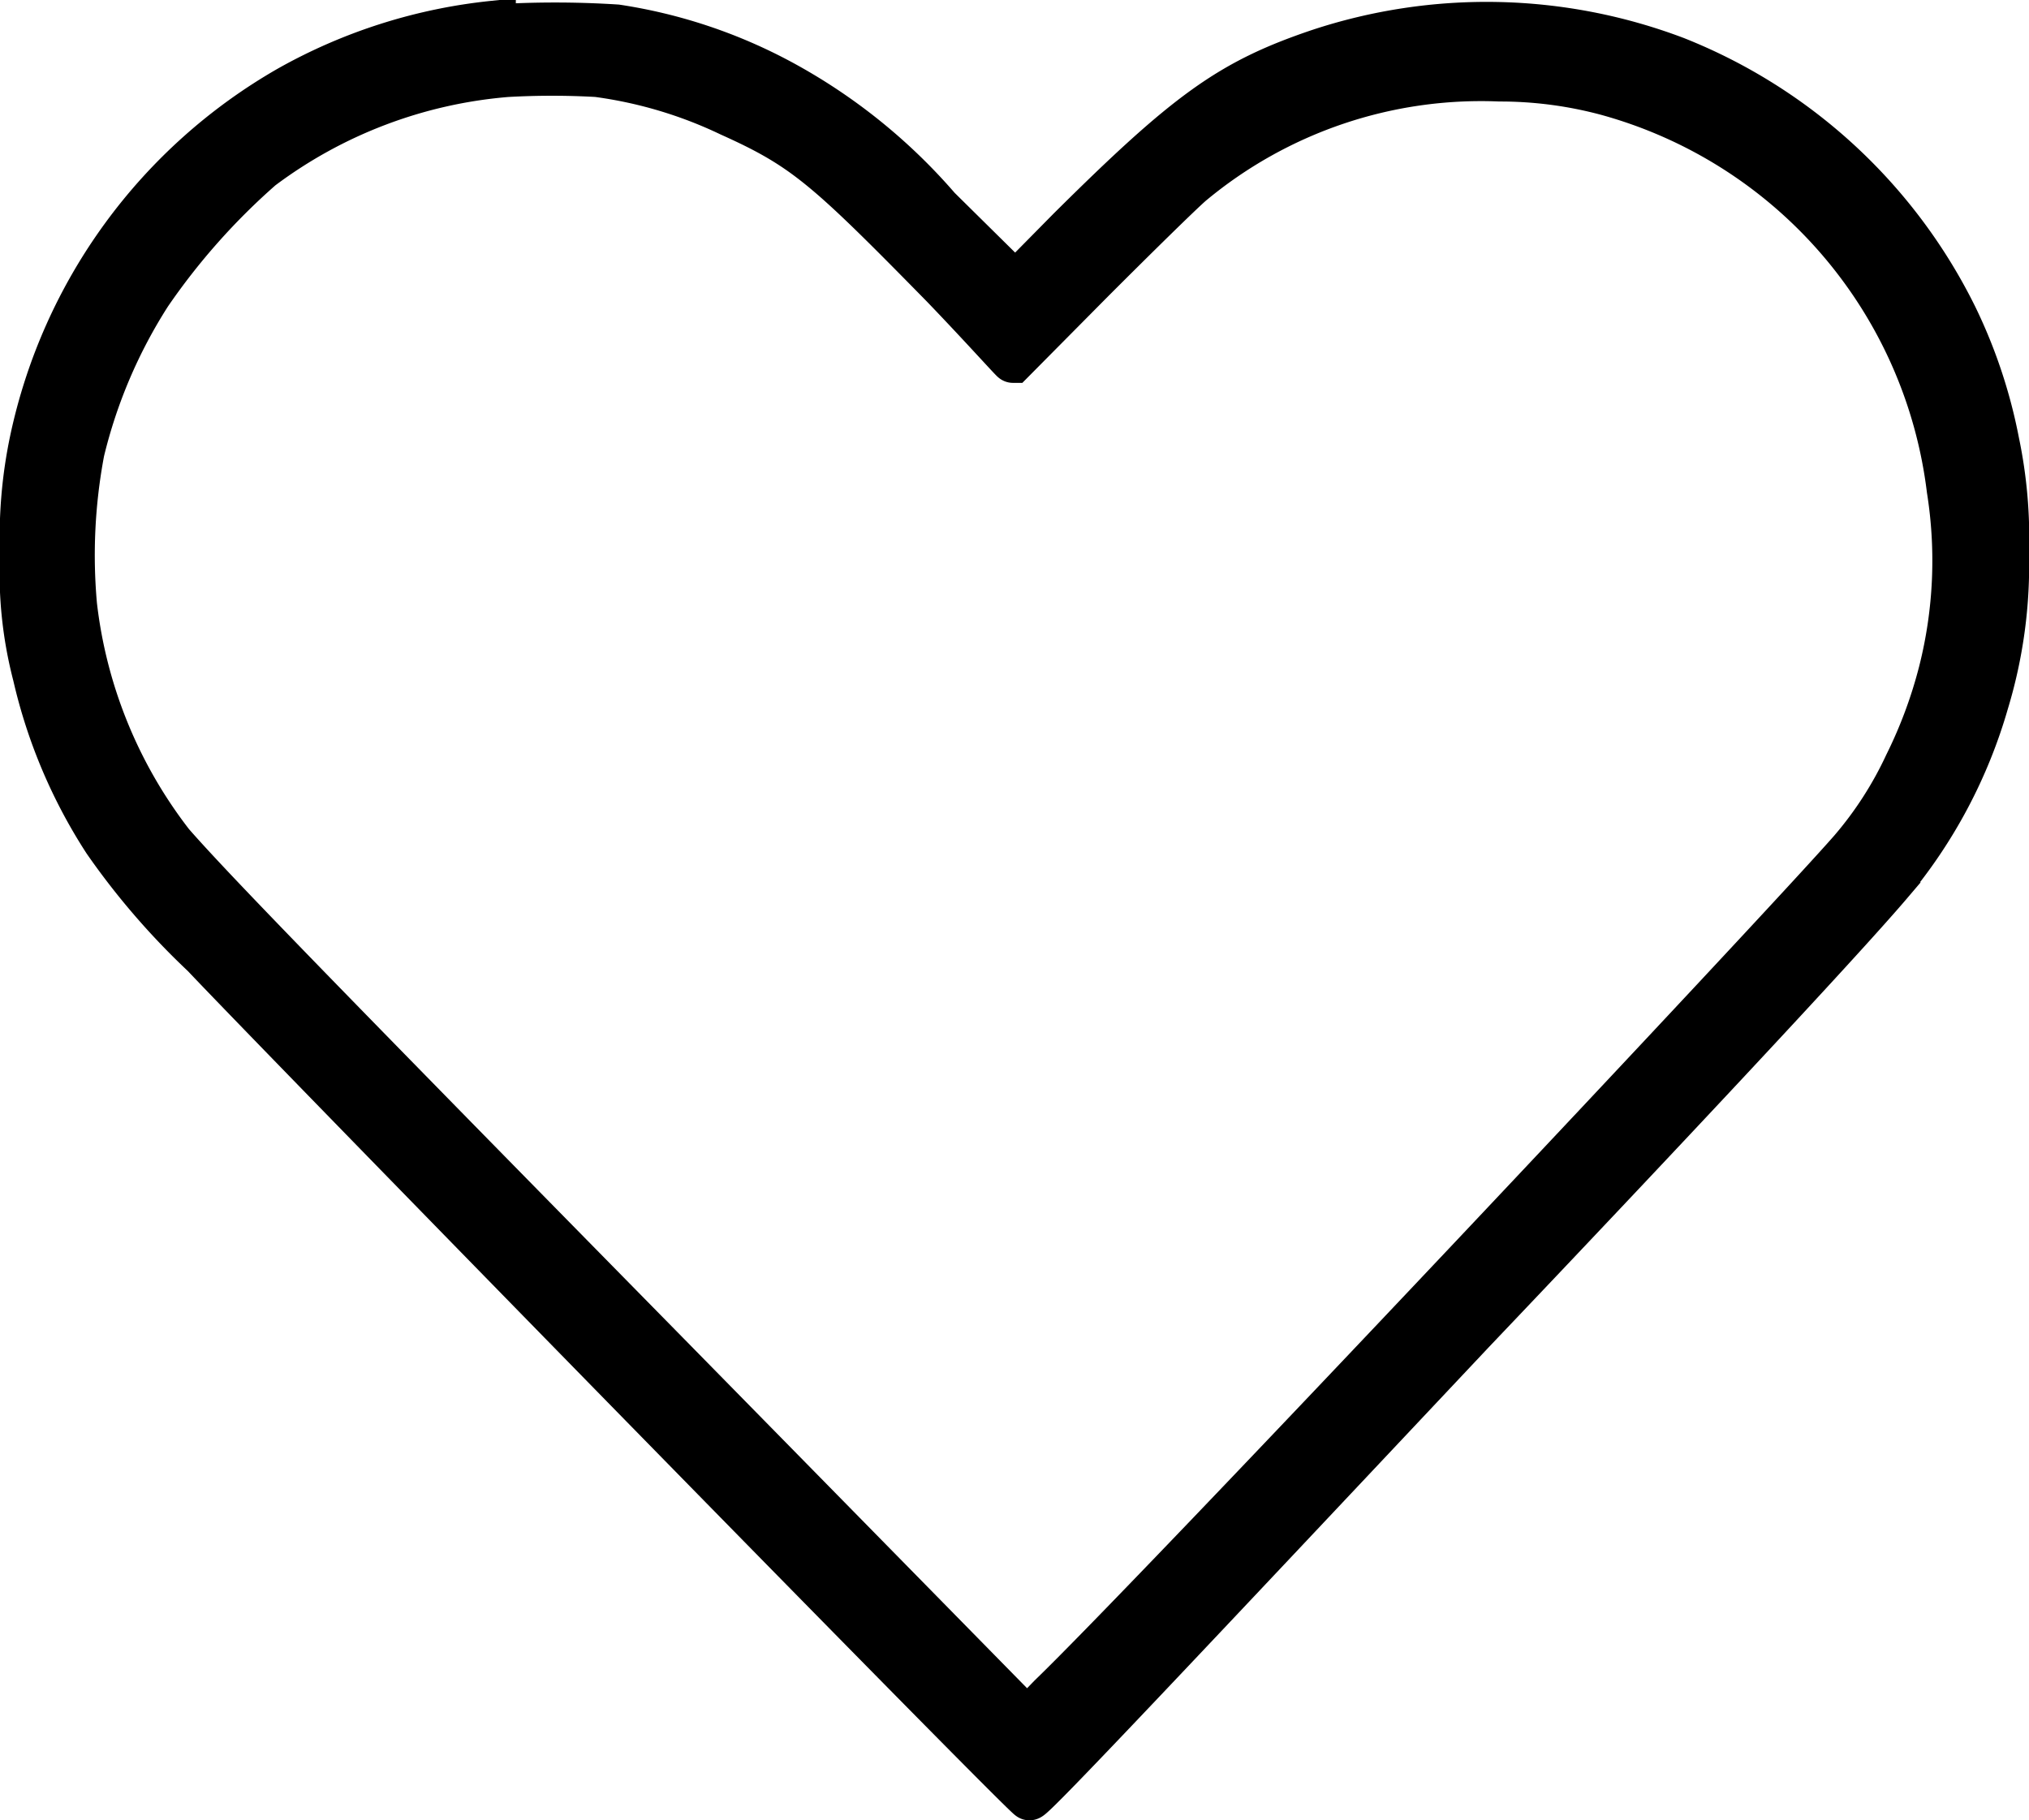 <svg xmlns="http://www.w3.org/2000/svg" viewBox="0 0 27.18 24.39" width="27.18px" height="24.39px"><defs><style>.cls-1{stroke:#000;stroke-miterlimit:10;stroke-width:0.6px;}</style></defs><title>icon-heart</title><g id="Layer_2" data-name="Layer 2"><g id="Layer_1-2" data-name="Layer 1"><path class="cls-1" d="M6.61.31a7.05,7.05,0,0,0-2.74.87A7.15,7.15,0,0,0,.43,5.9,6.28,6.28,0,0,0,.3,7.43,5.44,5.44,0,0,0,.47,9.05a6.92,6.92,0,0,0,.94,2.22A9.71,9.71,0,0,0,2.73,12.8c.94,1,11,11.29,11.06,11.29s1.94-2,5.94-6.25c2.36-2.48,4.91-5.2,5.59-6a6.65,6.65,0,0,0,1.29-2.43,6.33,6.33,0,0,0,.27-2,6.27,6.27,0,0,0-.13-1.49,6.77,6.77,0,0,0-.56-1.68A7.09,7.09,0,0,0,22.45.79a7.15,7.15,0,0,0-4.79-.1c-1.18.4-1.75.81-3.34,2.39l-.72.73-.21-.21-.82-.81a7.48,7.48,0,0,0-2.1-1.69A6.78,6.78,0,0,0,8.26.36a12.94,12.94,0,0,0-1.65,0ZM8,1a5.94,5.94,0,0,1,1.78.53c1,.45,1.29.71,2.85,2.3.51.53.93,1,.94,1l1.06-1.07c.59-.59,1.18-1.17,1.33-1.3a6.06,6.06,0,0,1,4.13-1.4,5.51,5.51,0,0,1,1.44.19,6.3,6.3,0,0,1,4.58,5.31A6.07,6.07,0,0,1,26,9a6.3,6.3,0,0,1-.46,1.24,5,5,0,0,1-.74,1.15c-.87,1-9.34,10-10.73,11.34l-.31.32L8.94,18.14c-4.59-4.67-6.1-6.22-6.64-6.84A6.4,6.4,0,0,1,1,8.11,7.48,7.48,0,0,1,1.1,6.05,6.91,6.91,0,0,1,2,3.94,9.06,9.06,0,0,1,3.5,2.25,6.34,6.34,0,0,1,6.79,1,10.78,10.78,0,0,1,8,1Z"/></g></g></svg>